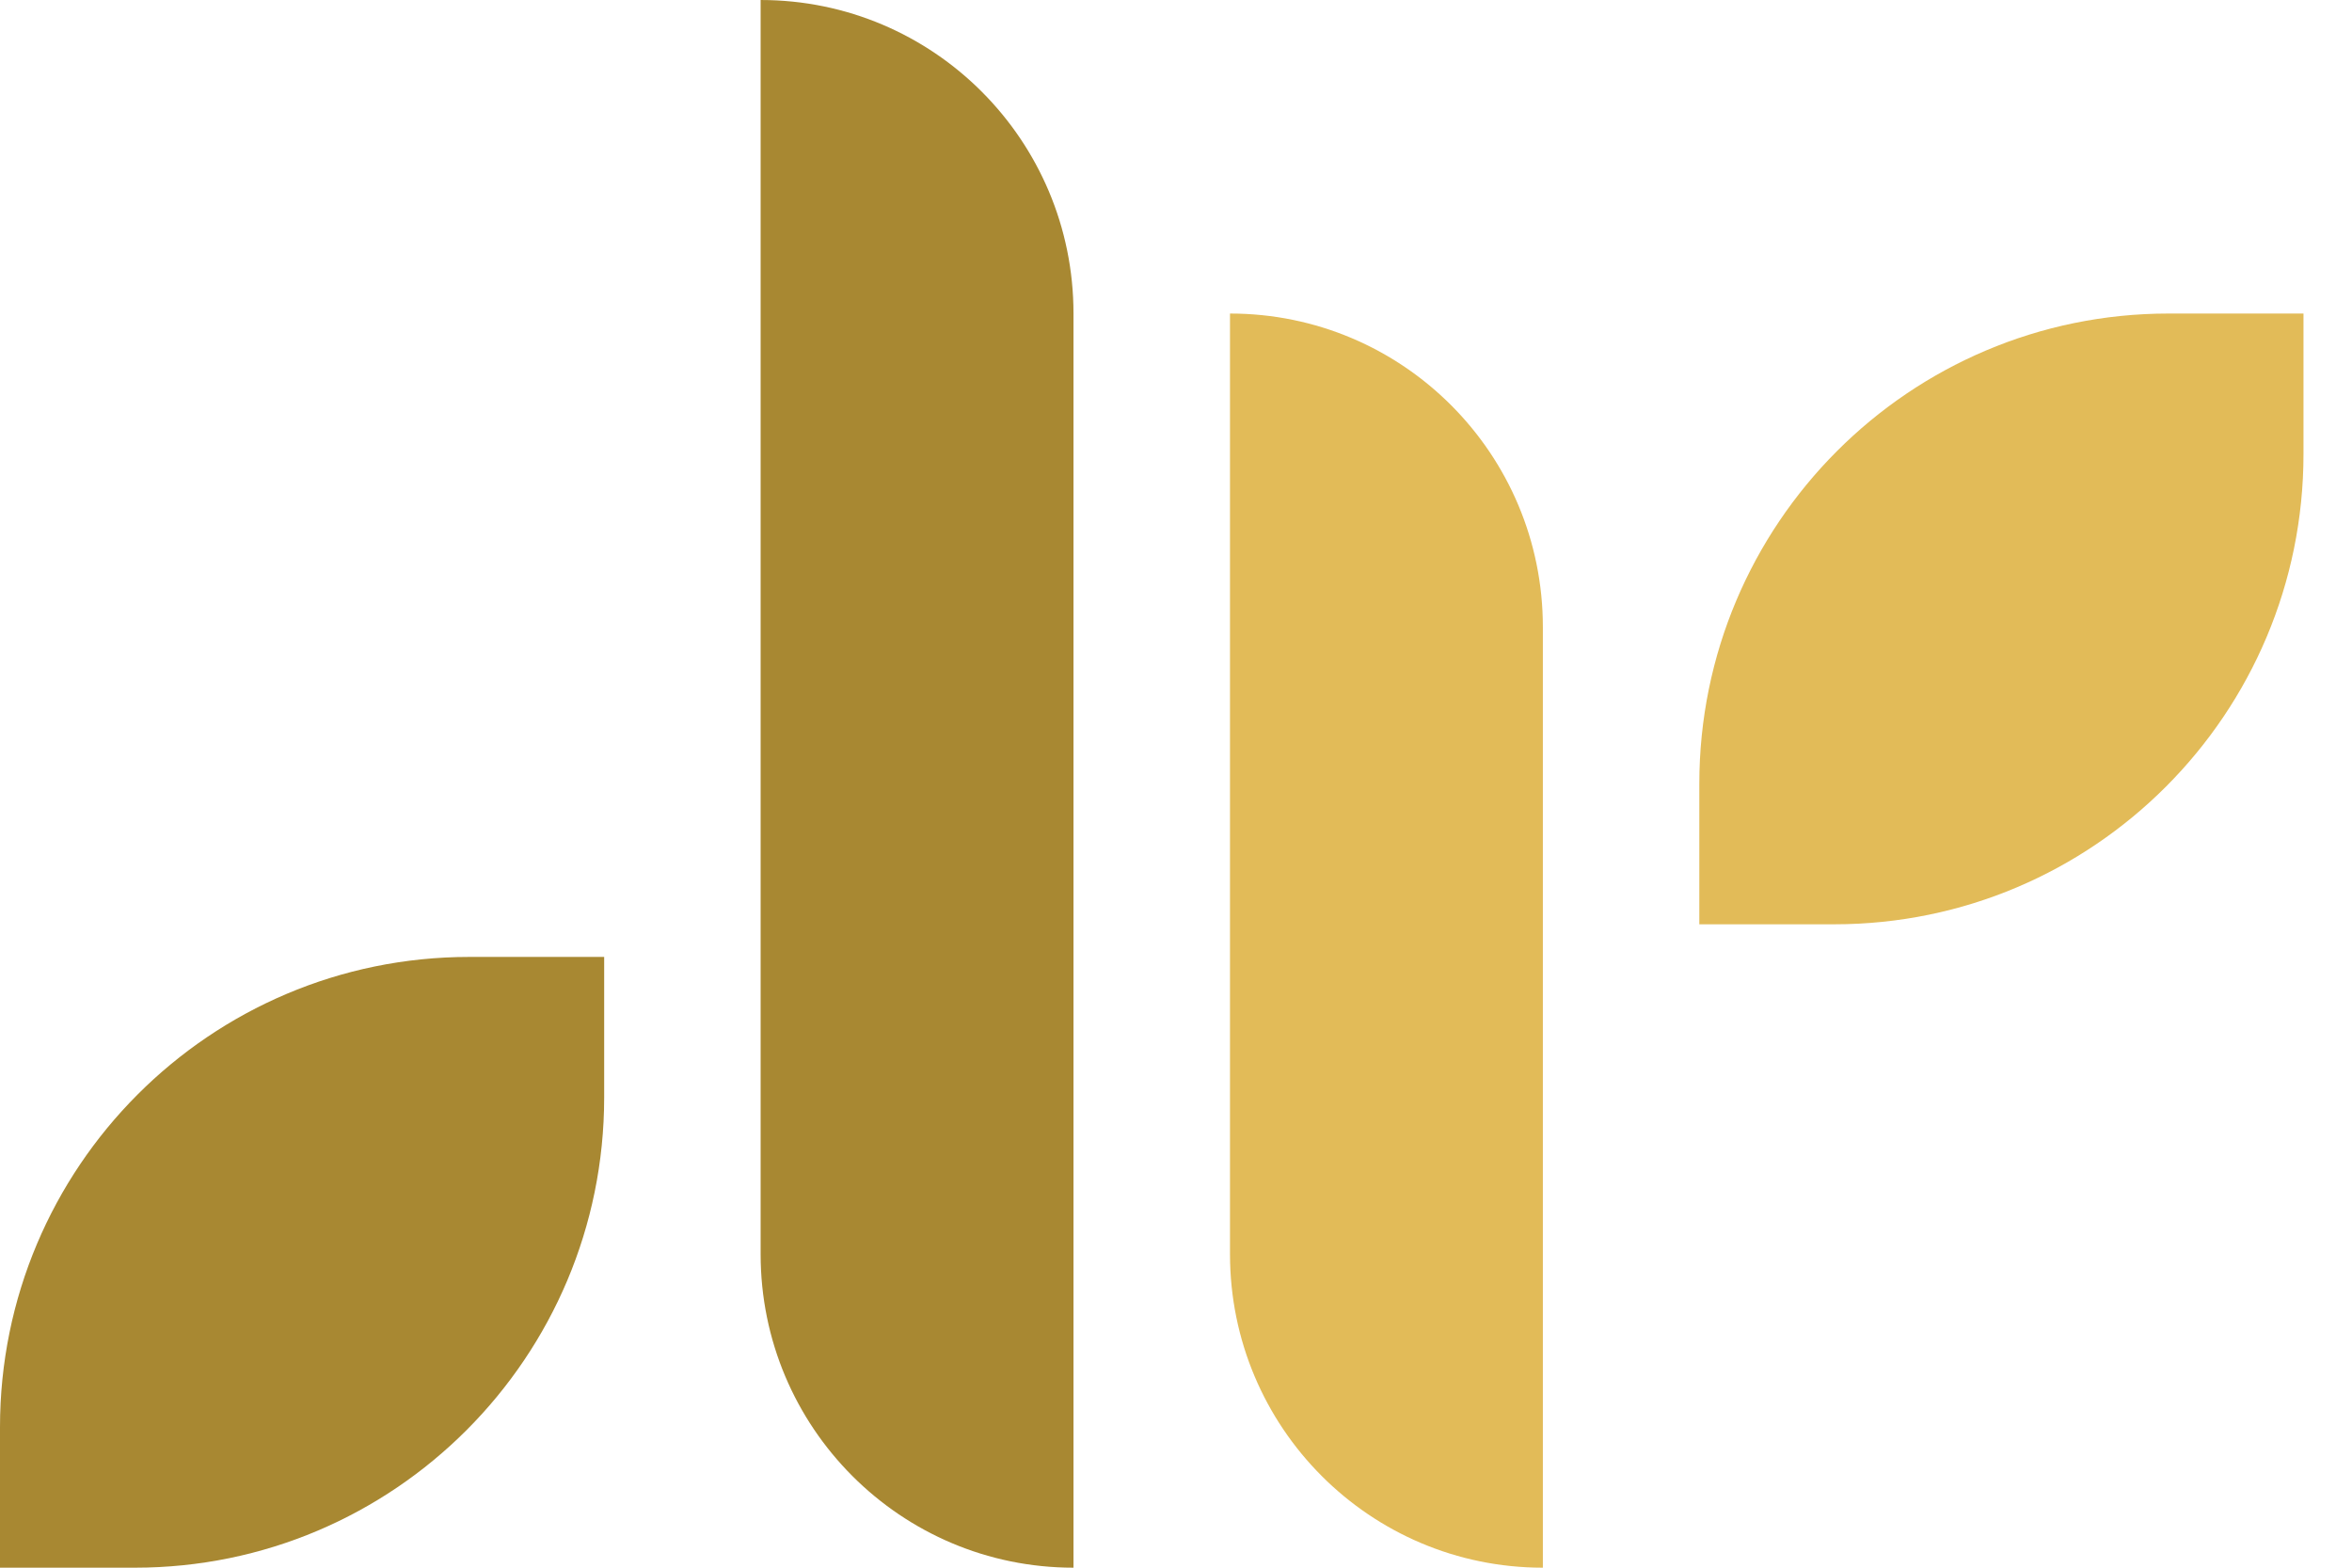 <svg width="48" height="32" viewBox="0 0 48 32" fill="none" xmlns="http://www.w3.org/2000/svg">
<path d="M15.523 6.10352e-05C19.051 6.10352e-05 21.908 2.864 21.908 6.4V32C18.381 32 15.523 29.136 15.523 25.6V6.10352e-05Z" fill="#A88832"/>
<path d="M25.102 6.4V25.6C25.102 29.136 27.959 32 31.487 32V12.8C31.487 9.264 28.63 6.4 25.102 6.4Z" fill="#E2BB58"/>
<path d="M0 29.133C0 23.83 4.288 19.533 9.578 19.533H12.33V22.4C12.33 27.702 8.043 32 2.752 32H0V29.133Z" fill="#A88832"/>
<path d="M34.68 16C34.68 10.698 38.968 6.4 44.258 6.4H47.01V9.267C47.01 14.57 42.722 18.867 37.432 18.867H34.68V16Z" fill="#E2BB58"/>
</svg>
